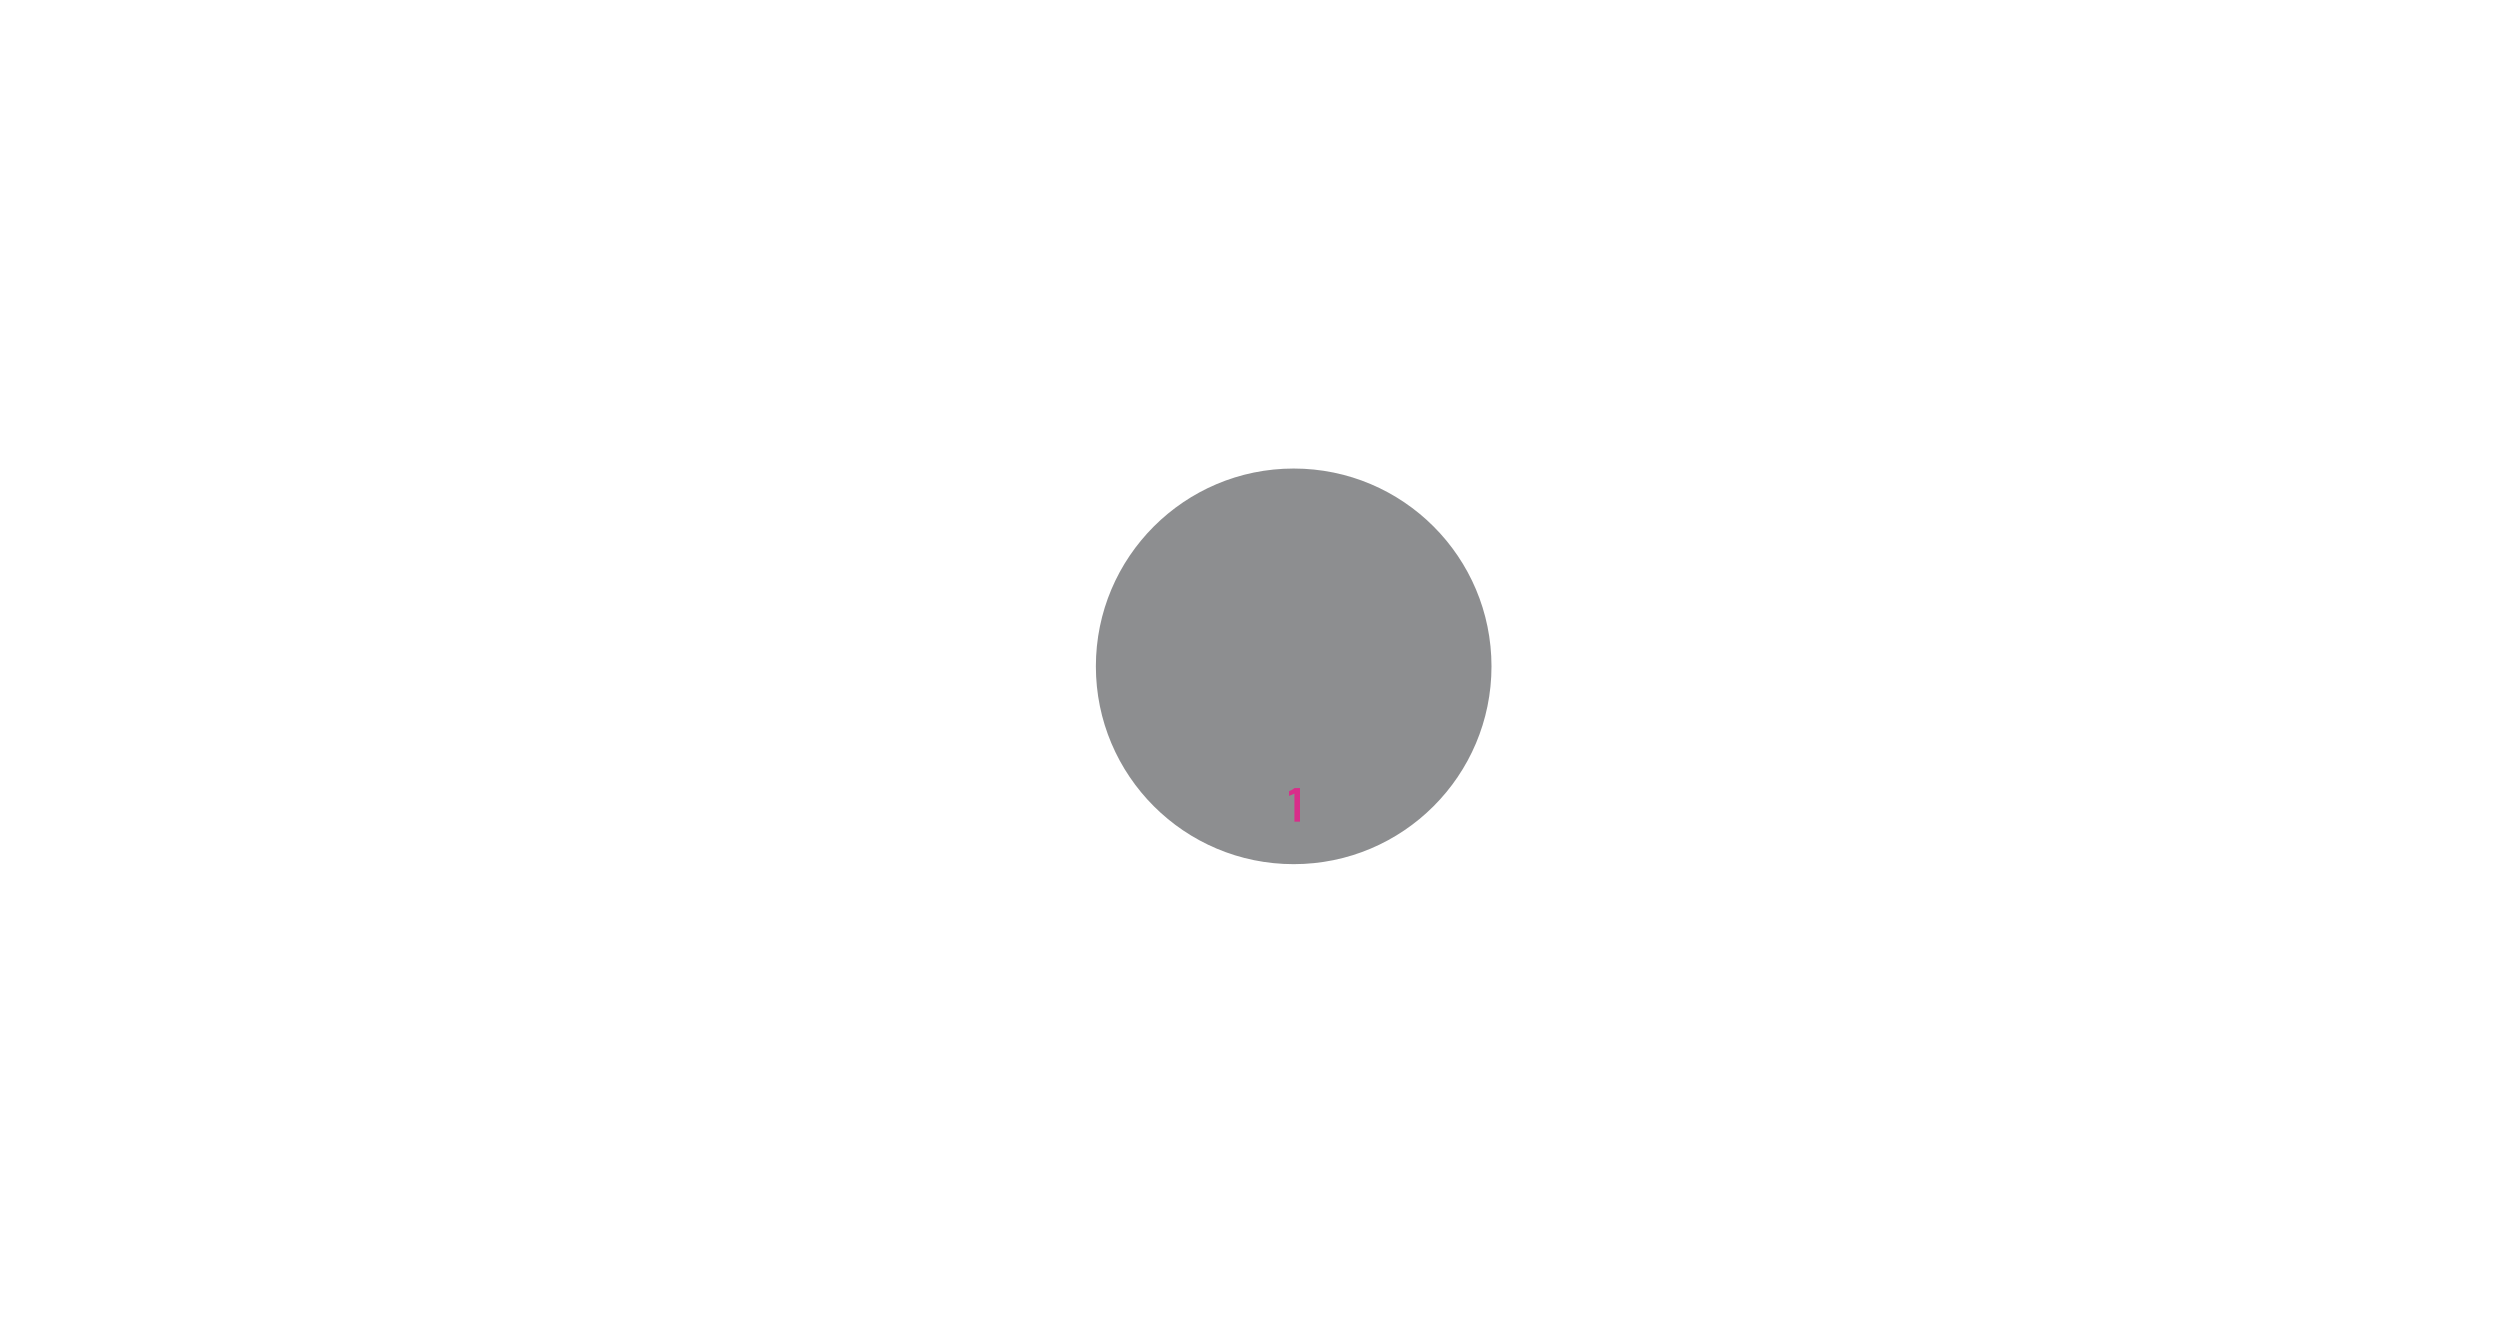 <?xml version="1.0" encoding="UTF-8"?> <svg xmlns="http://www.w3.org/2000/svg" width="1690" height="900" viewBox="0 0 1690 900" fill="none"> <path opacity="0.9" d="M874.53 584.17C948.382 584.17 1008.25 524.301 1008.25 450.45C1008.25 376.598 948.382 316.73 874.53 316.73C800.679 316.73 740.81 376.598 740.81 450.45C740.81 524.301 800.679 584.17 874.53 584.17Z" fill="#818284"></path> <path d="M878.8 555.43H875.04V536.49L871.4 538.06V534.8C872.78 534.36 874 533.67 875.07 532.73H878.8V555.44V555.43Z" fill="#D92D8A"></path> </svg> 
